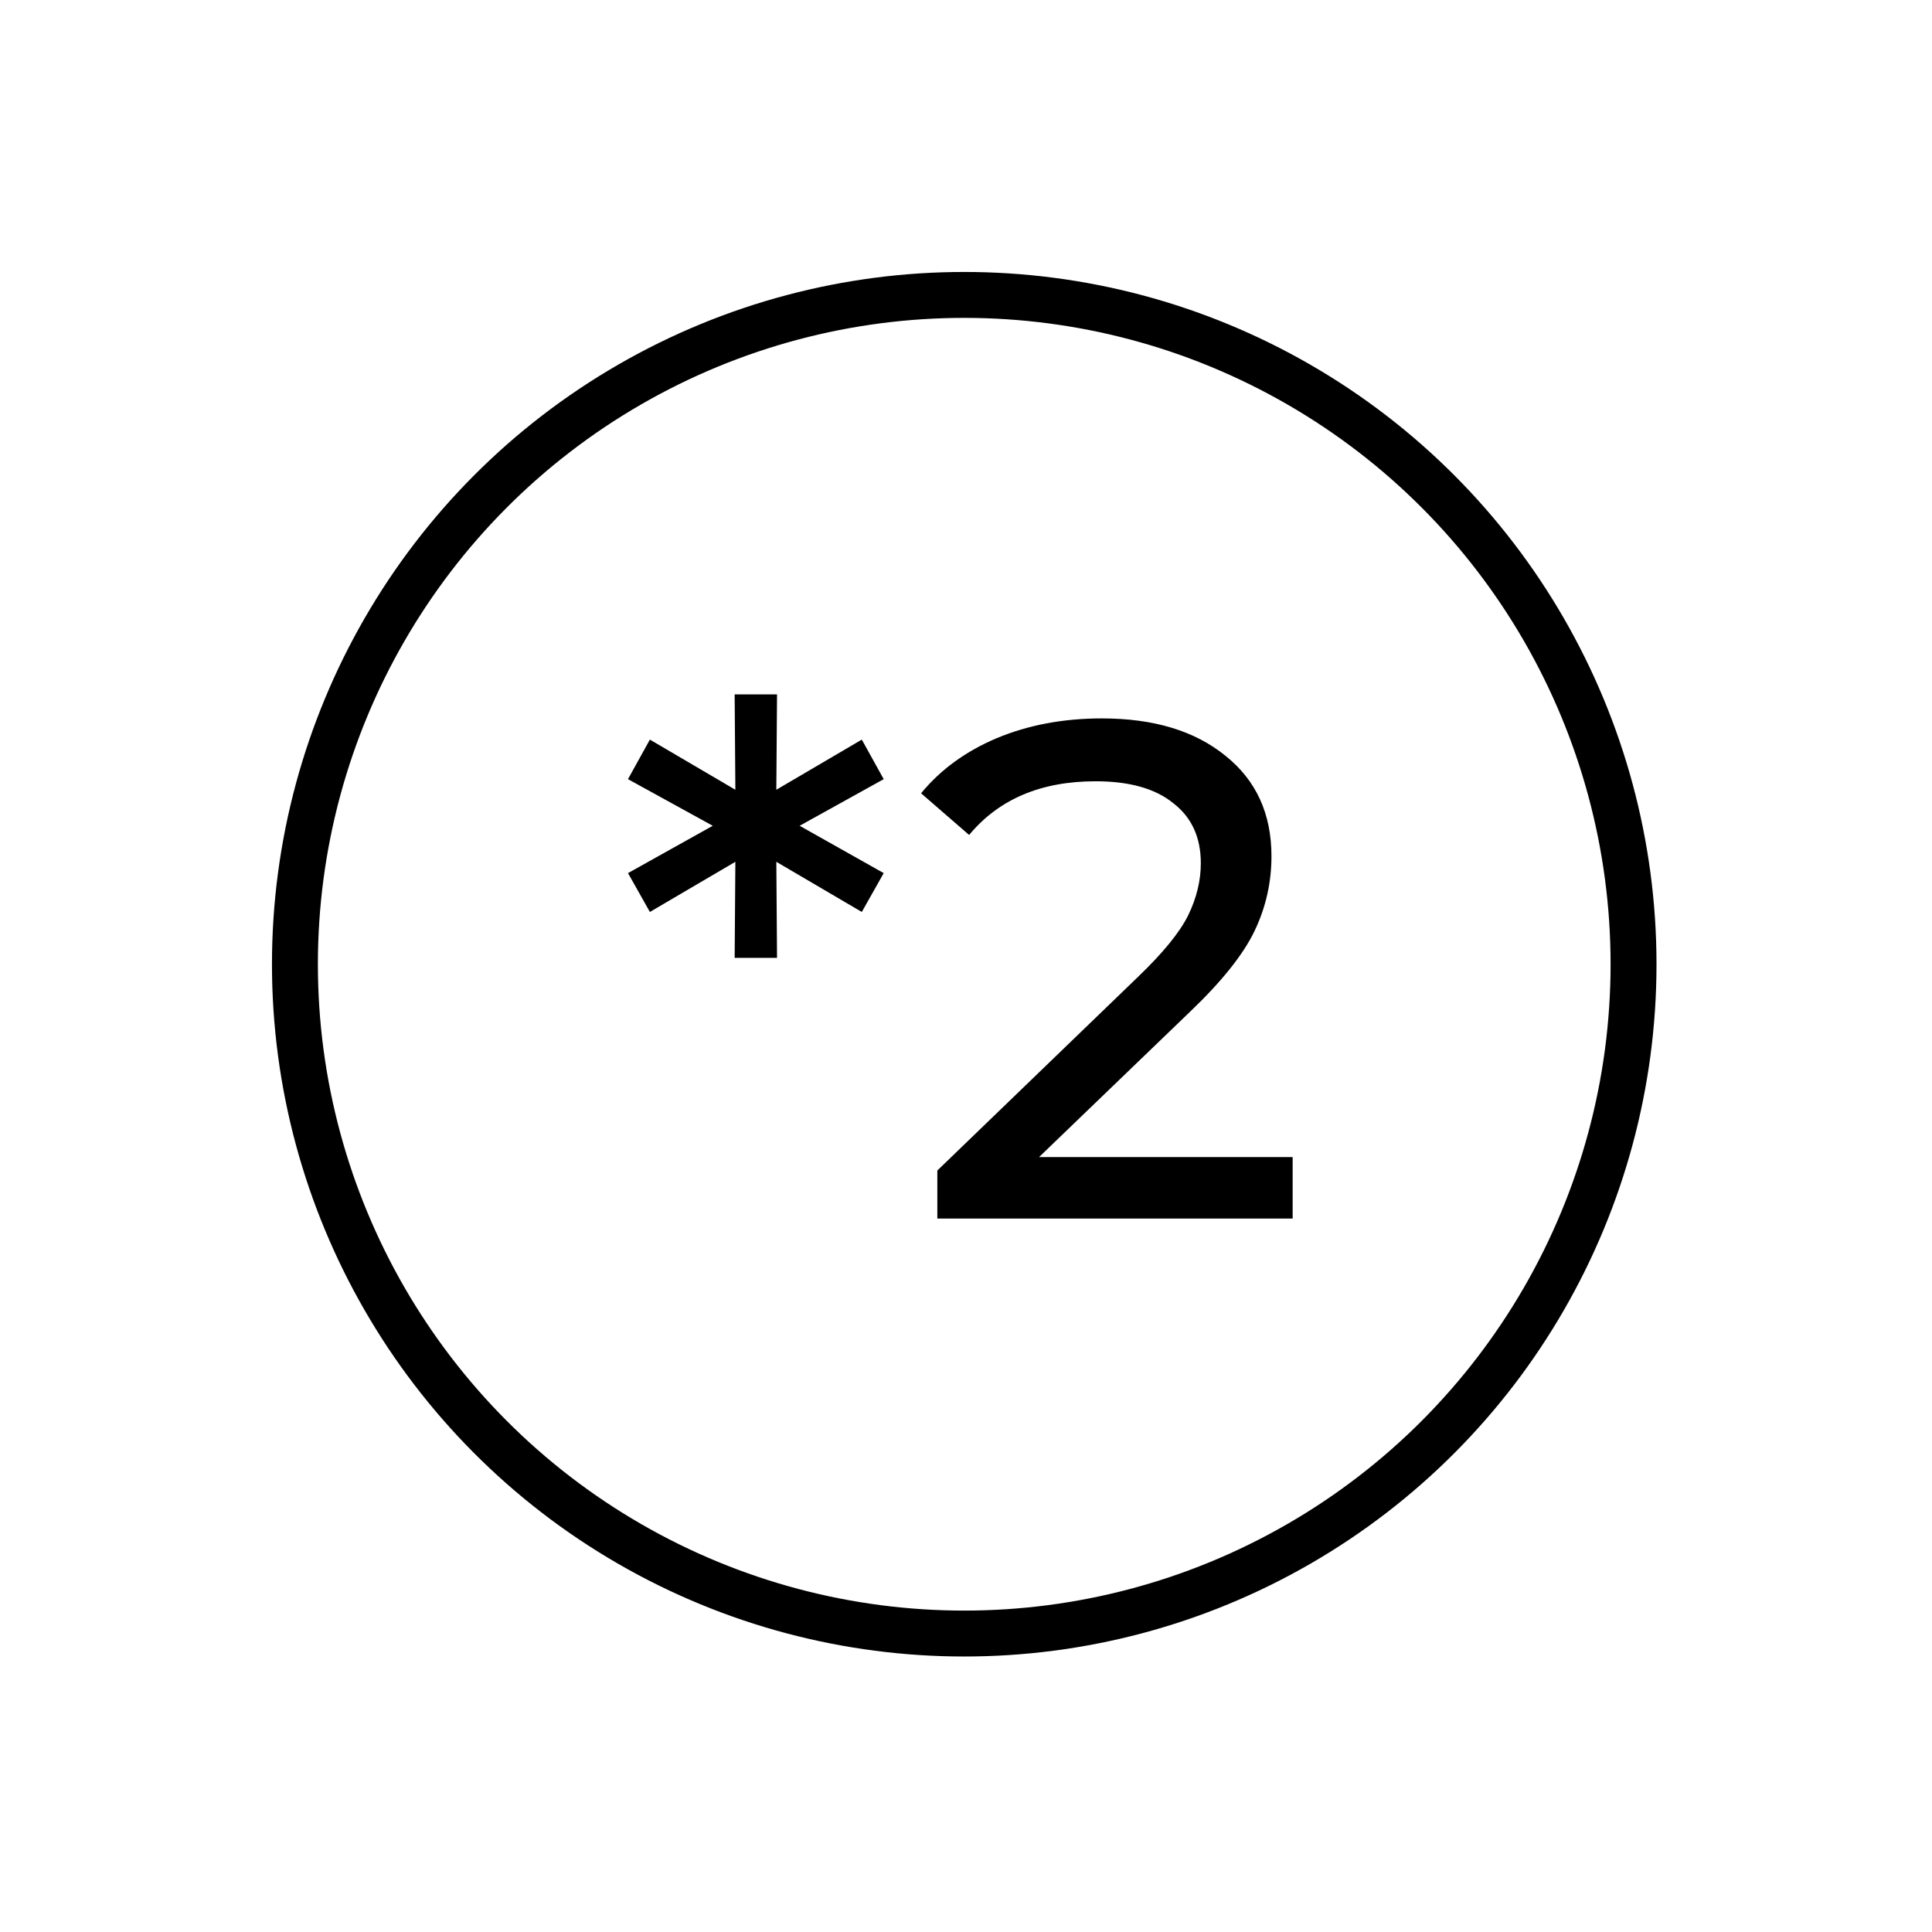 <?xml version="1.0" encoding="UTF-8"?> <svg xmlns="http://www.w3.org/2000/svg" width="547" height="547" viewBox="0 0 547 547" fill="none"><g clip-path="url(#clip0_3410_371)"><circle cx="273" cy="273" r="189.5" stroke="black" stroke-width="13"></circle><path d="M226.4 233.8L250.2 247.2L244 258.2L219.8 244L220 271.2H208L208.2 244L184 258.2L177.8 247.2L201.8 233.8L177.8 220.6L184 209.4L208.2 223.6L208 196.6H220L219.8 223.6L244 209.4L250.2 220.6L226.4 233.8ZM365.984 327.6V345H265.384V331.4L322.384 276.4C329.318 269.733 333.984 264 336.384 259.2C338.784 254.267 339.984 249.333 339.984 244.4C339.984 237.067 337.384 231.4 332.184 227.4C327.118 223.267 319.784 221.2 310.184 221.2C294.718 221.2 282.784 226.267 274.384 236.4L260.784 224.6C266.251 217.933 273.384 212.733 282.184 209C291.118 205.267 301.051 203.4 311.984 203.4C326.651 203.4 338.318 206.933 346.984 214C355.651 220.933 359.984 230.4 359.984 242.4C359.984 249.867 358.384 256.933 355.184 263.6C351.984 270.267 345.918 277.867 336.984 286.4L294.184 327.6H365.984Z" fill="black"></path></g><defs><clipPath id="clip0_3410_371"><rect width="547" height="547" fill="white"></rect></clipPath></defs></svg> 